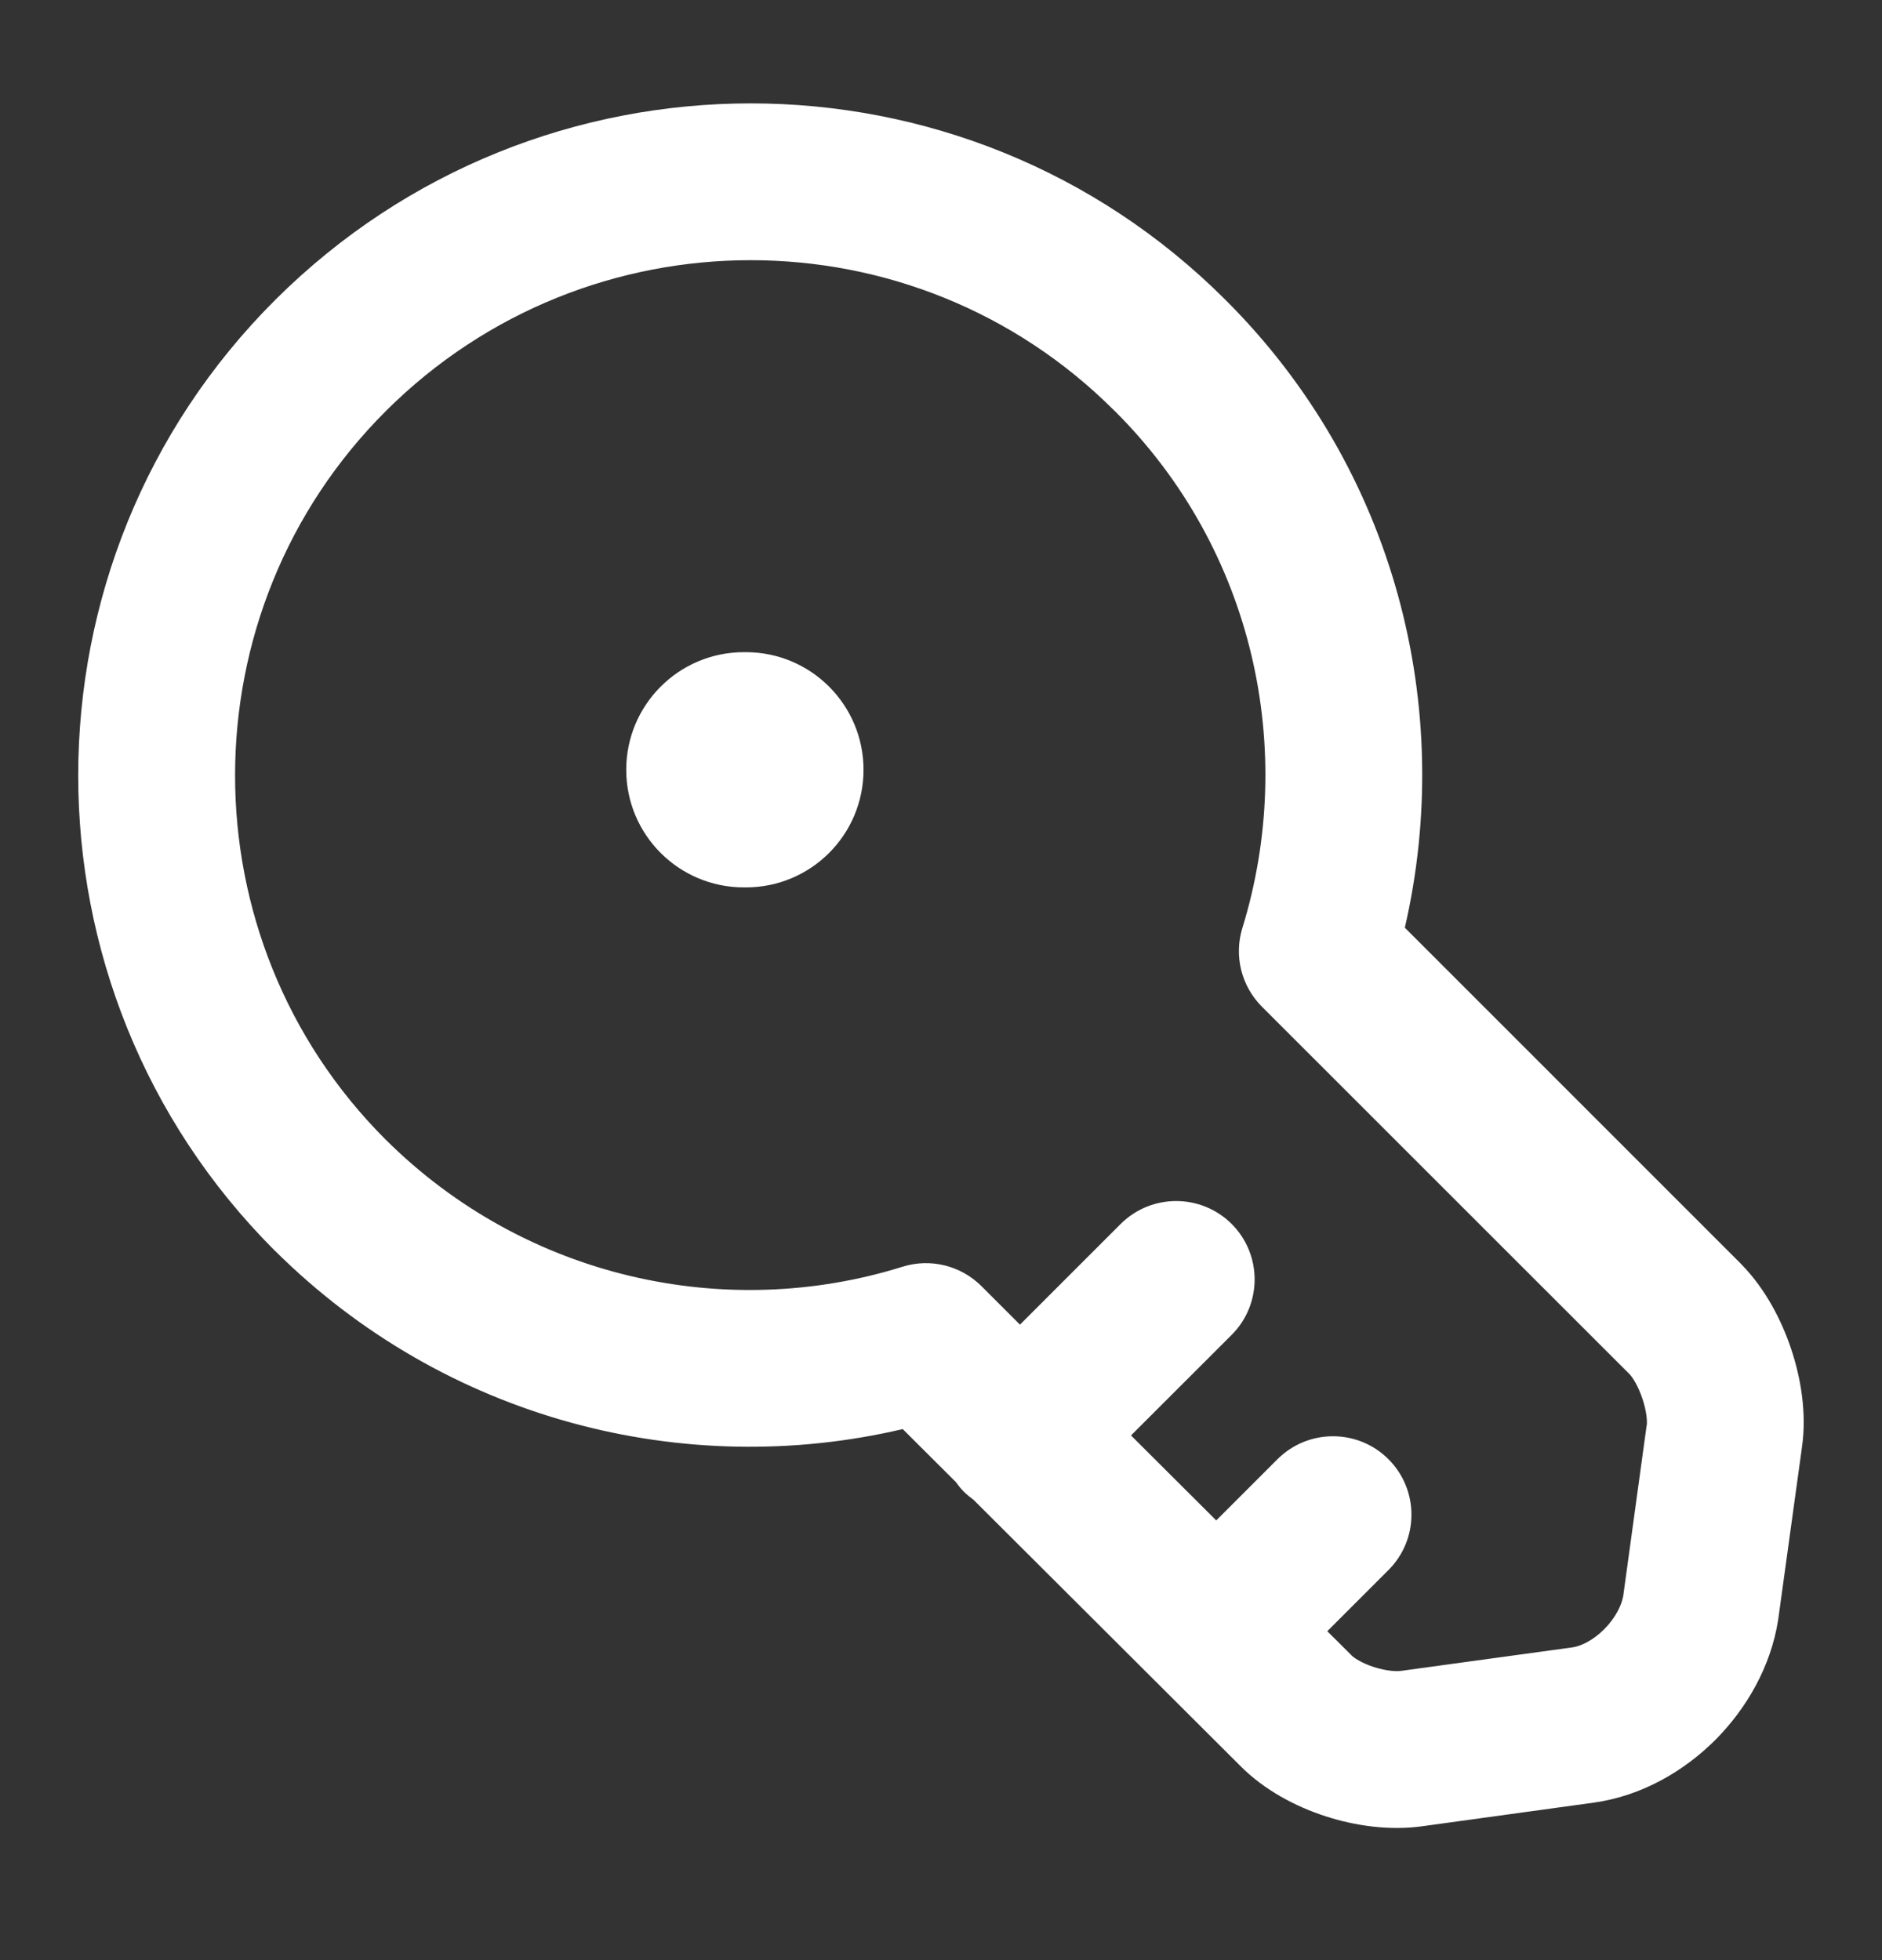 <svg width="24" height="25" viewBox="0 0 24 25" fill="none" xmlns="http://www.w3.org/2000/svg">
<rect x="0" y="0" width="24" height="25" fill="#333333" stroke="none"/>
<path d="M3.513 3.822C6.863 0.485 12.284 0.483 15.626 3.823C17.805 5.993 18.558 9.047 17.915 11.832L22.206 16.124L22.216 16.135C22.513 16.441 22.719 16.837 22.842 17.207C22.965 17.575 23.042 18.023 22.979 18.461L22.679 20.637L22.677 20.652C22.585 21.256 22.271 21.792 21.877 22.189C21.482 22.584 20.943 22.905 20.327 22.991L18.148 23.291C17.722 23.352 17.278 23.287 16.903 23.165C16.53 23.044 16.122 22.834 15.808 22.514L12.415 19.129C12.373 19.098 12.33 19.064 12.291 19.025C12.253 18.987 12.22 18.945 12.189 18.902L11.512 18.227C8.731 18.88 5.678 18.113 3.503 15.949L3.501 15.948C0.161 12.607 0.161 7.163 3.513 3.822ZM14.211 5.238C11.653 2.679 7.495 2.678 4.924 5.239C2.357 7.798 2.357 11.974 4.916 14.533C6.704 16.312 9.264 16.859 11.51 16.156C11.865 16.045 12.252 16.141 12.515 16.403L13.007 16.895L14.291 15.611C14.682 15.221 15.316 15.221 15.707 15.611C16.097 16.002 16.097 16.635 15.707 17.025L14.423 18.308L15.51 19.392L16.291 18.611C16.682 18.221 17.316 18.221 17.706 18.611C18.097 19.002 18.097 19.635 17.706 20.025L16.926 20.805L17.225 21.102L17.236 21.114C17.261 21.14 17.355 21.208 17.52 21.262C17.683 21.314 17.812 21.319 17.865 21.311L20.052 21.011C20.156 20.996 20.311 20.927 20.459 20.778C20.604 20.632 20.68 20.471 20.7 20.355L20.998 18.185L21 18.177C21.006 18.136 21.002 18.011 20.945 17.84C20.89 17.674 20.818 17.567 20.784 17.53L16.091 12.838C15.83 12.576 15.734 12.191 15.843 11.837C16.54 9.574 15.997 7.014 14.213 5.239L14.211 5.238ZM9.512 8.318C10.341 8.318 11.012 8.99 11.012 9.818C11.012 10.647 10.341 11.318 9.512 11.318H9.486C8.657 11.318 7.986 10.647 7.986 9.818C7.986 8.99 8.657 8.318 9.486 8.318H9.512Z" fill="white"/>
</svg>
